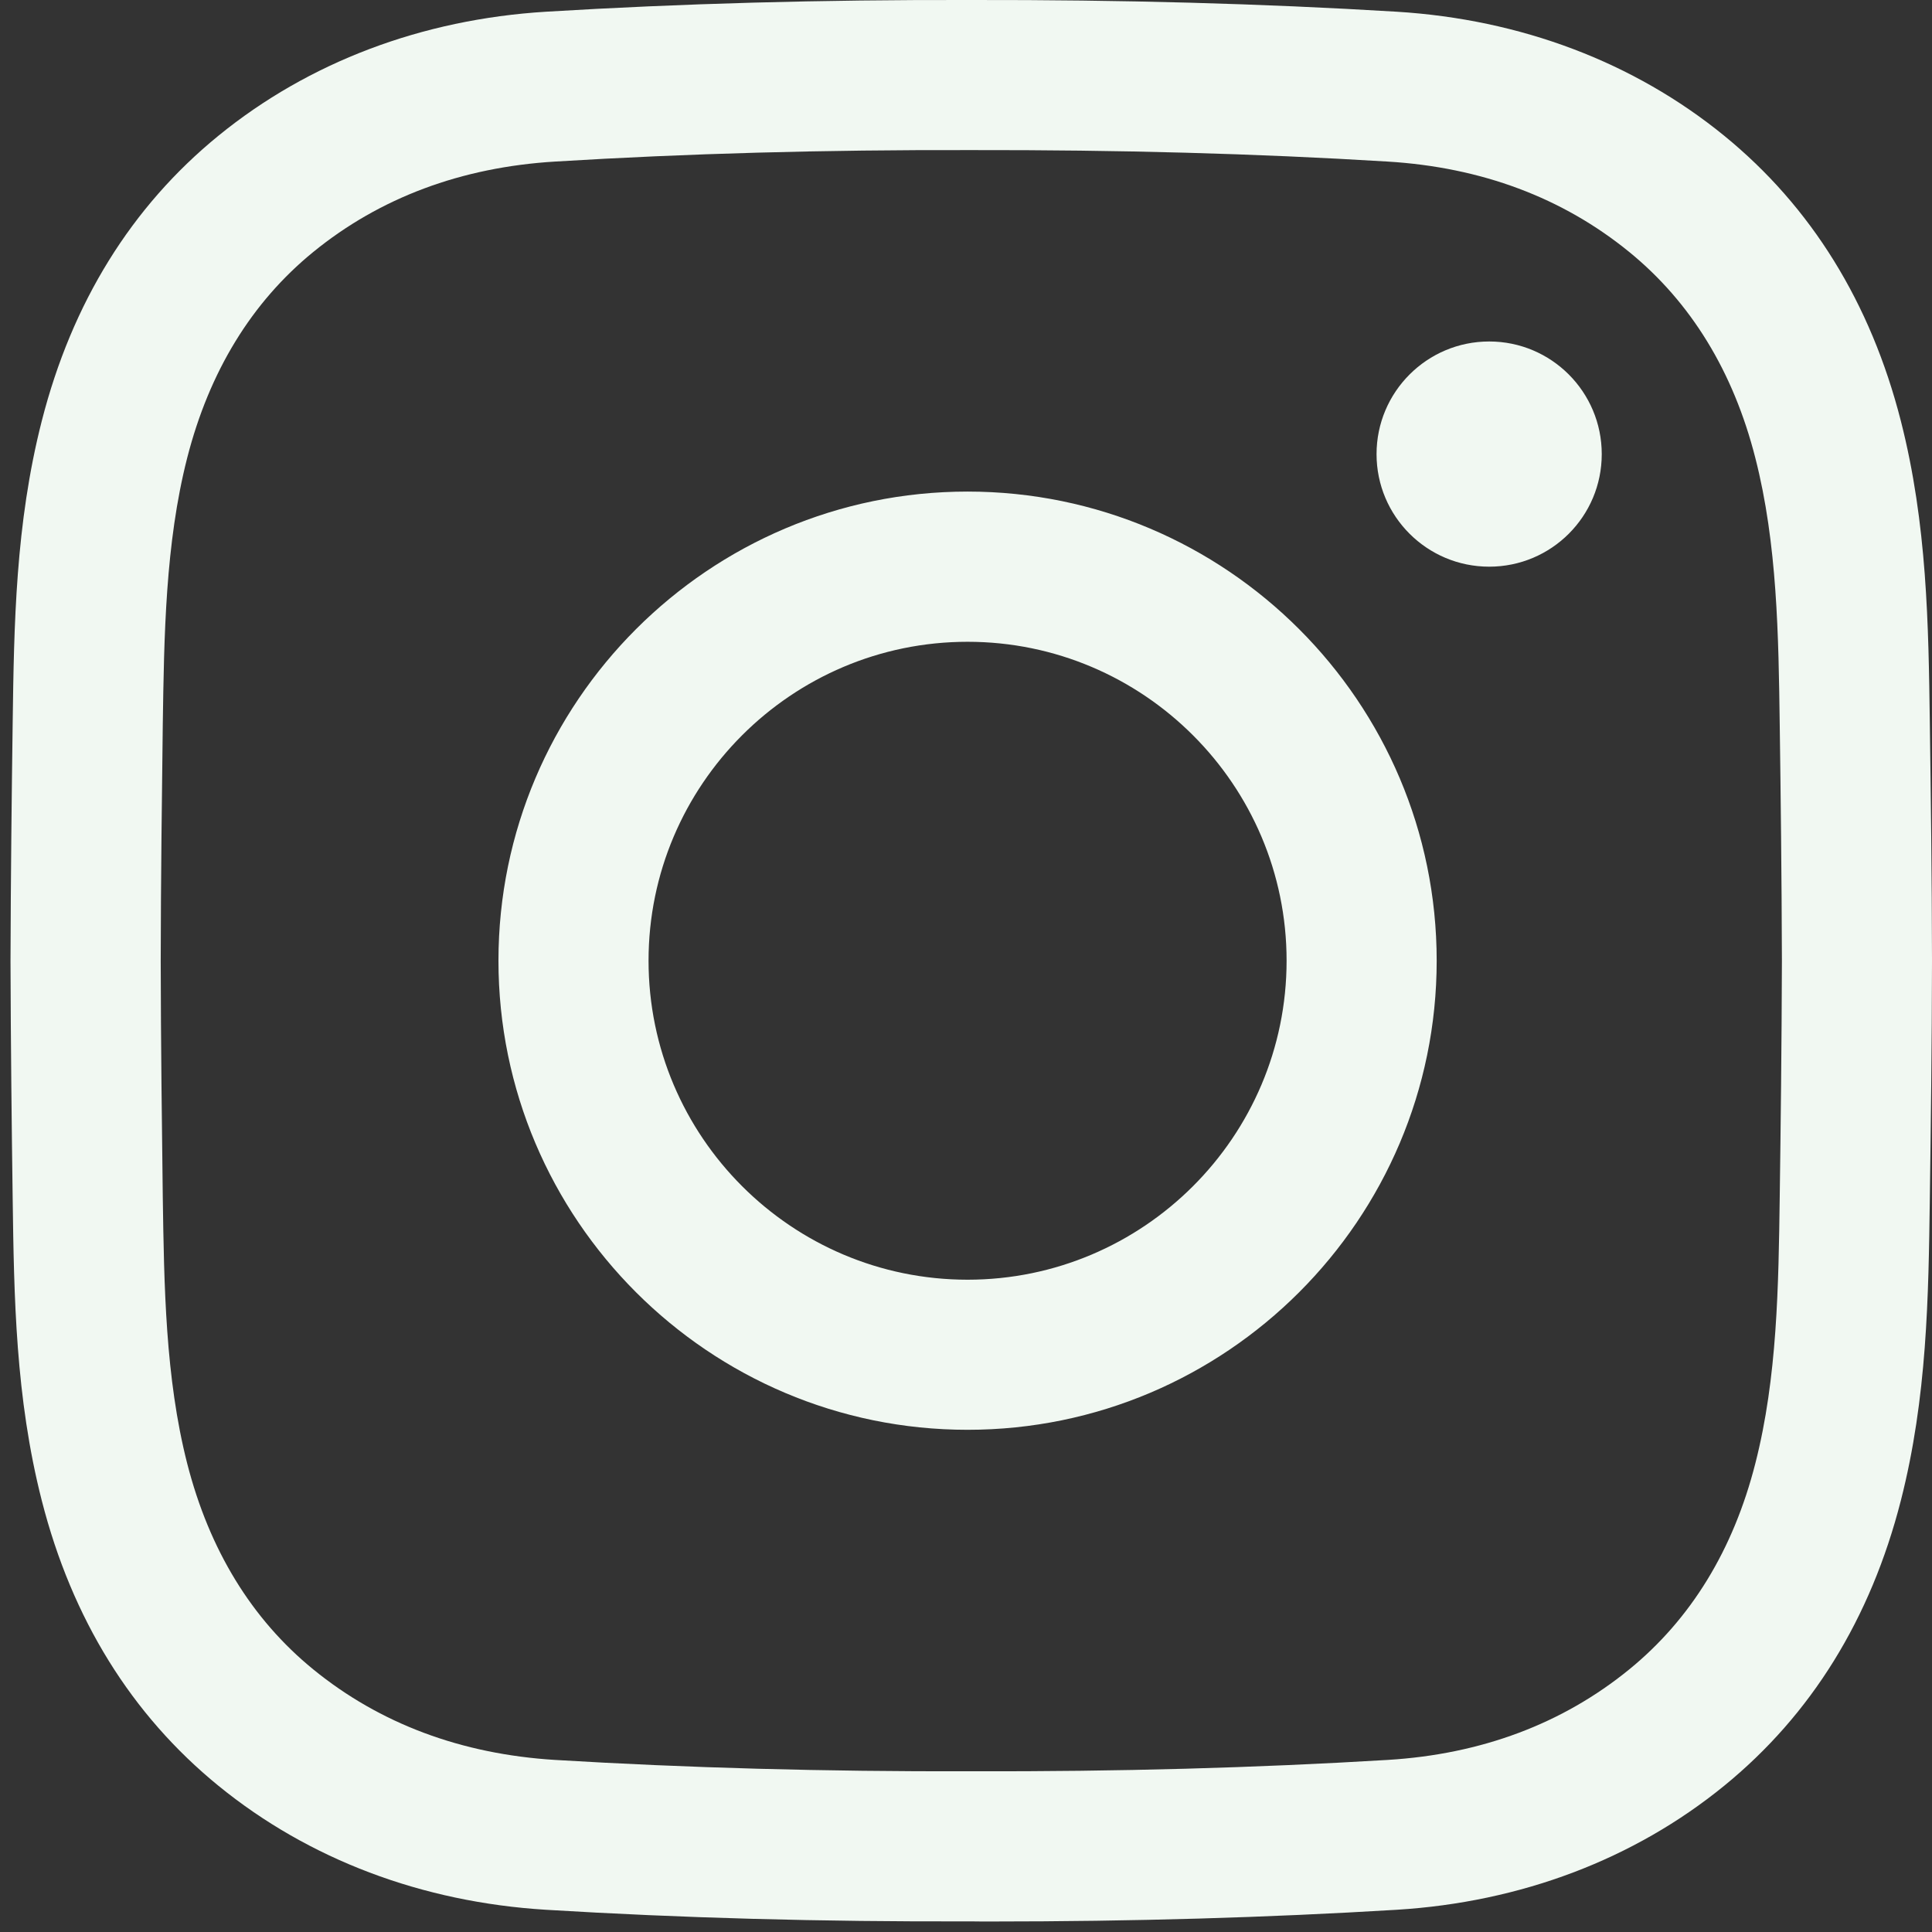 <svg height="16" viewBox="0 0 16 16" fill="none" xmlns="http://www.w3.org/2000/svg">
<rect x="0" y="0" width="16" height="16" fill="#333333" stroke="none"/>
<path d="M8.201 15.913C8.148 15.913 8.095 15.913 8.042 15.912C6.795 15.916 5.642 15.884 4.522 15.816C3.494 15.753 2.556 15.398 1.809 14.789C1.088 14.201 0.596 13.406 0.346 12.427C0.128 11.574 0.116 10.737 0.105 9.927C0.097 9.346 0.089 8.658 0.087 7.958C0.089 7.255 0.097 6.567 0.105 5.986C0.116 5.176 0.128 4.339 0.346 3.486C0.596 2.507 1.088 1.712 1.809 1.124C2.556 0.515 3.494 0.16 4.522 0.097C5.643 0.029 6.795 -0.003 8.045 0C9.293 -0.002 10.445 0.029 11.566 0.097C12.594 0.16 13.532 0.515 14.279 1.124C15 1.712 15.492 2.507 15.742 3.486C15.96 4.339 15.971 5.176 15.982 5.986C15.99 6.567 15.999 7.255 16 7.955V7.958C15.999 8.658 15.99 9.346 15.982 9.927C15.971 10.737 15.96 11.574 15.742 12.427C15.492 13.406 15 14.201 14.279 14.789C13.532 15.398 12.594 15.753 11.566 15.816C10.493 15.881 9.39 15.913 8.201 15.913ZM8.042 14.669C9.269 14.672 10.396 14.641 11.491 14.575C12.268 14.528 12.941 14.275 13.493 13.825C14.003 13.409 14.355 12.835 14.537 12.119C14.719 11.409 14.729 10.647 14.739 9.91C14.747 9.333 14.755 8.65 14.757 7.956C14.755 7.263 14.747 6.58 14.739 6.003C14.729 5.266 14.719 4.503 14.537 3.793C14.355 3.077 14.003 2.503 13.493 2.087C12.941 1.637 12.268 1.385 11.491 1.338C10.396 1.271 9.269 1.241 8.045 1.243C6.818 1.24 5.692 1.271 4.597 1.338C3.82 1.385 3.146 1.637 2.594 2.087C2.084 2.503 1.733 3.077 1.55 3.793C1.369 4.503 1.359 5.265 1.348 6.003C1.341 6.58 1.332 7.264 1.331 7.958C1.332 8.649 1.341 9.333 1.348 9.91C1.359 10.647 1.369 11.409 1.55 12.119C1.733 12.835 2.084 13.409 2.594 13.825C3.146 14.275 3.82 14.527 4.597 14.575C5.692 14.641 6.819 14.672 8.042 14.669ZM8.013 11.841C5.871 11.841 4.128 10.099 4.128 7.956C4.128 5.814 5.871 4.071 8.013 4.071C10.155 4.071 11.898 5.814 11.898 7.956C11.898 10.099 10.155 11.841 8.013 11.841ZM8.013 5.315C6.556 5.315 5.371 6.5 5.371 7.956C5.371 9.413 6.556 10.598 8.013 10.598C9.469 10.598 10.655 9.413 10.655 7.956C10.655 6.5 9.469 5.315 8.013 5.315ZM12.333 2.828C11.818 2.828 11.4 3.246 11.4 3.761C11.4 4.276 11.818 4.693 12.333 4.693C12.848 4.693 13.265 4.276 13.265 3.761C13.265 3.246 12.848 2.828 12.333 2.828Z" fill="#F1F8F2"/>
</svg>
